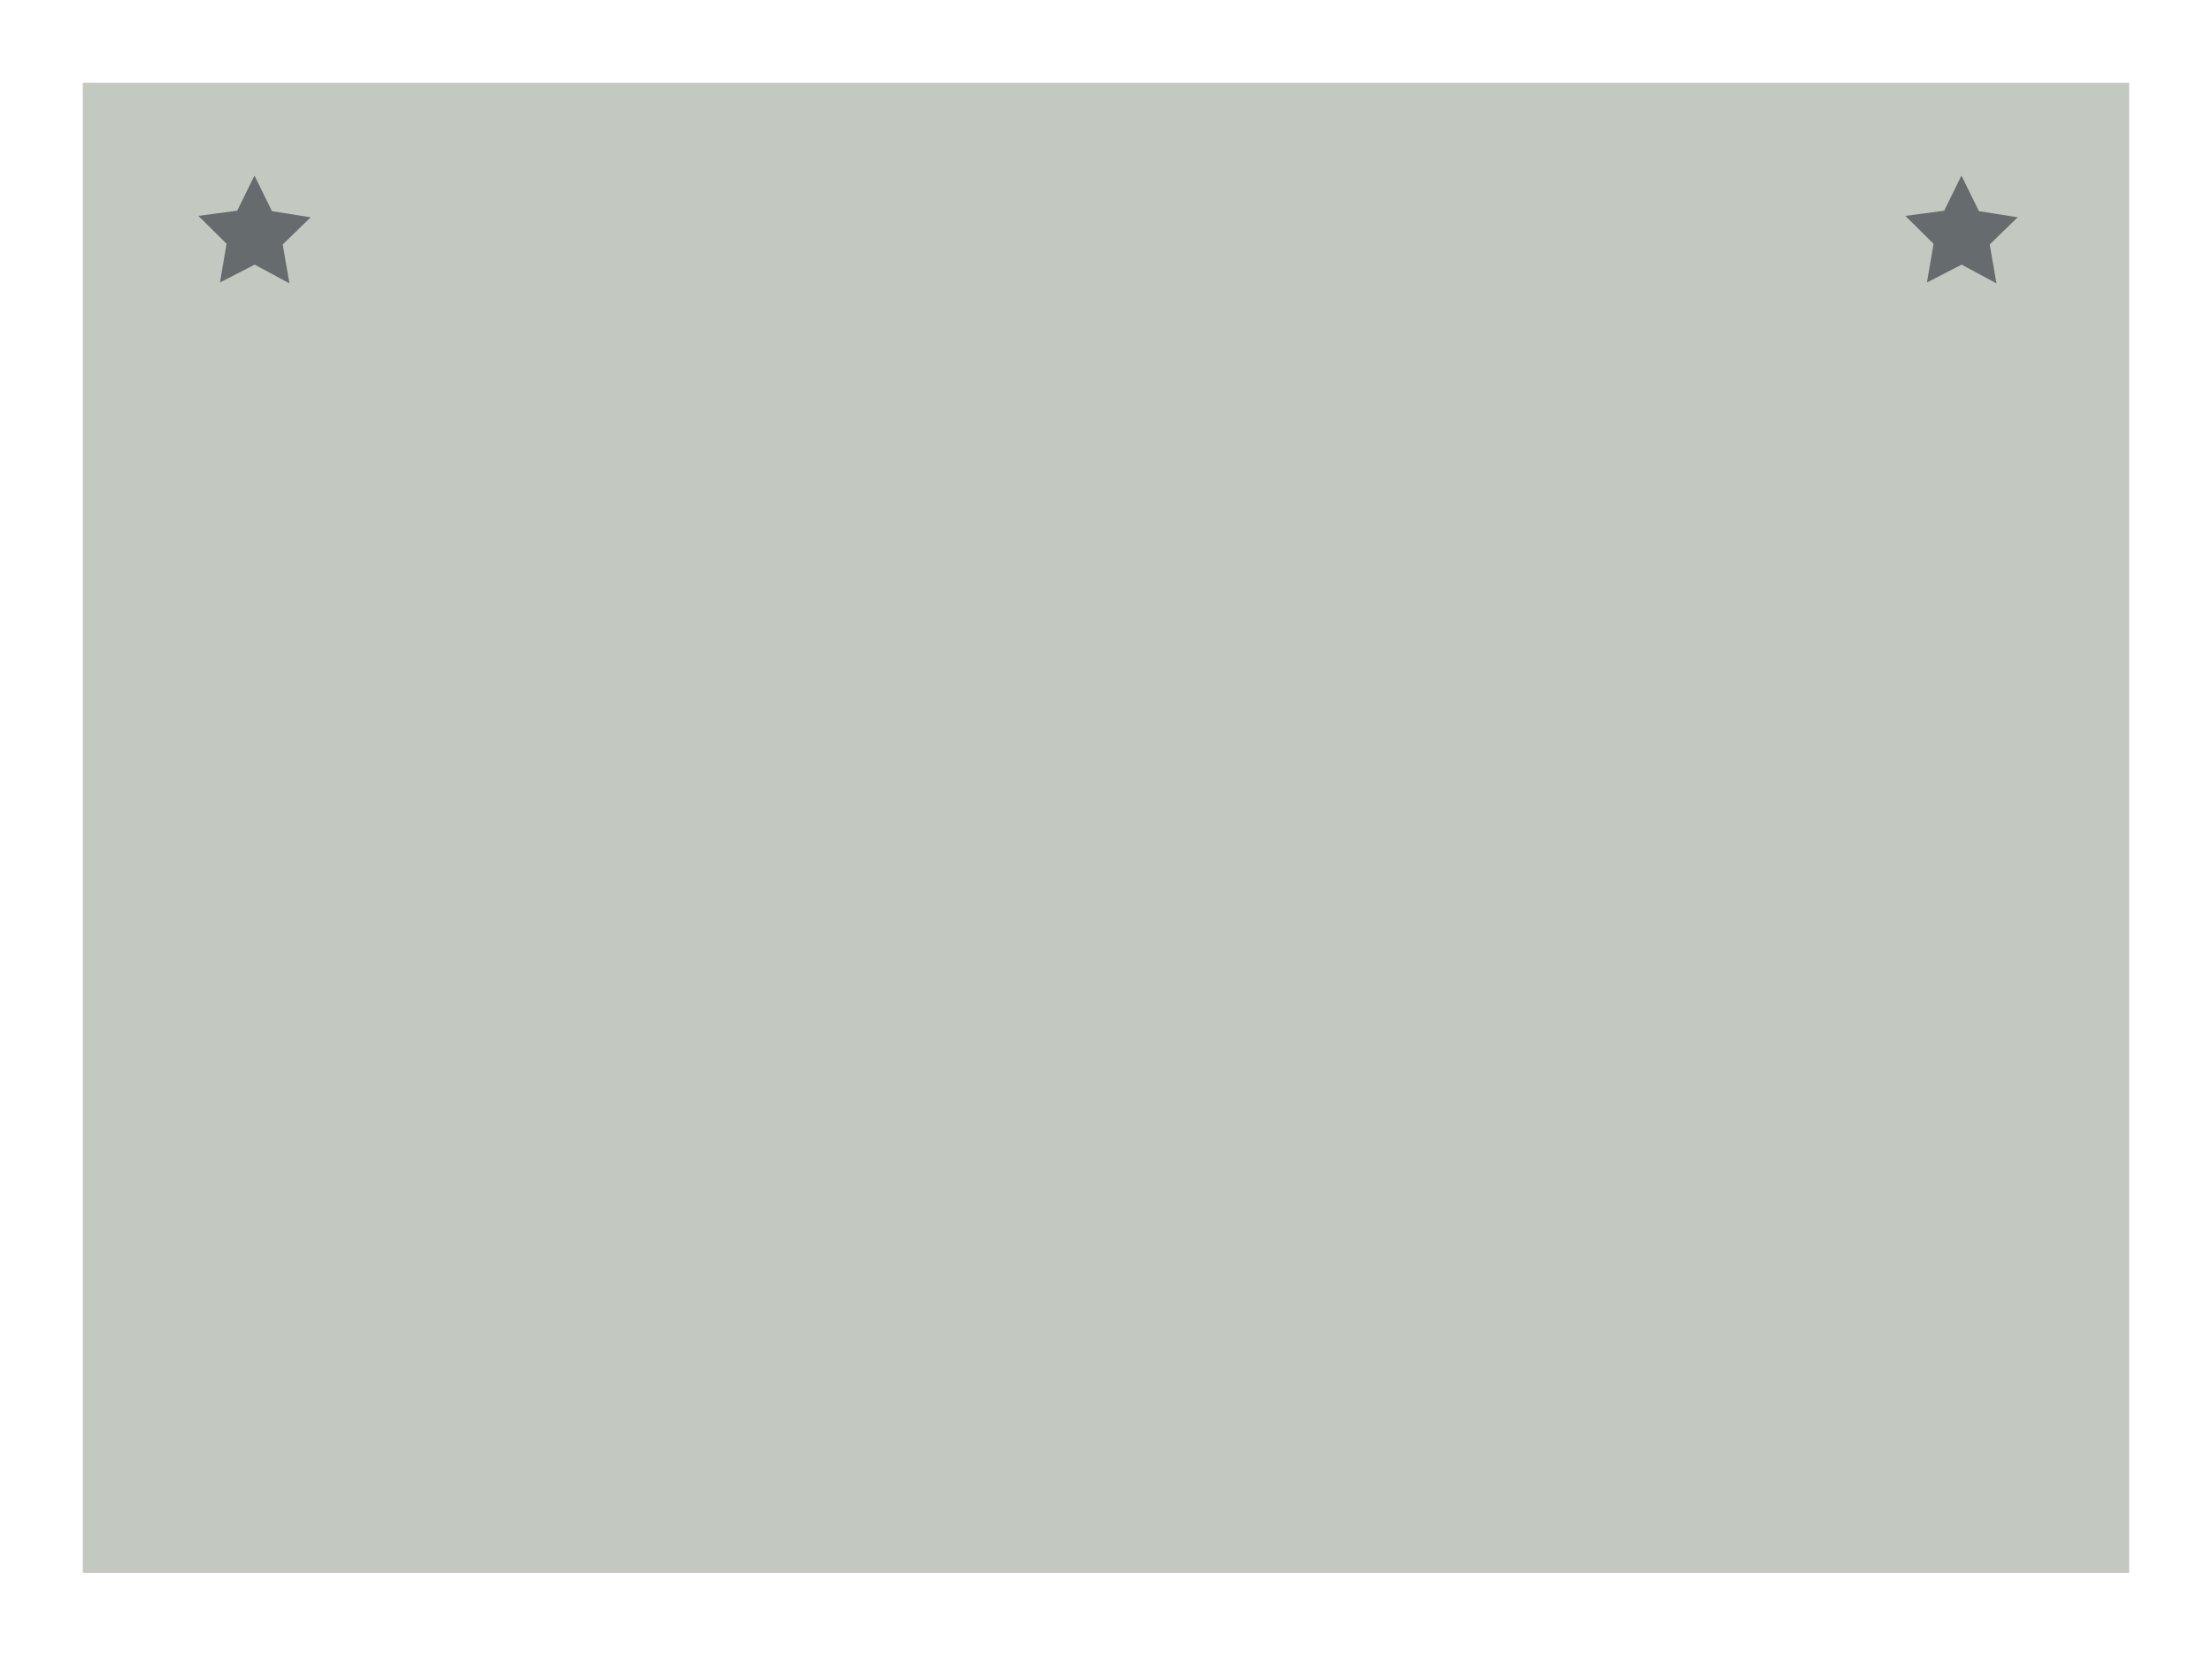 <svg id="Étoiles_sauge" data-name="Étoiles sauge" xmlns="http://www.w3.org/2000/svg" viewBox="0 0 530.08 396.85"><rect x="19.84" y="19.84" width="490.39" height="357.17" fill="#c3c9c1"/><polygon points="69.37 67.93 61.03 63.43 52.71 67.71 54.29 58.43 47.53 51.74 56.84 50.5 60.98 42.08 65.17 50.61 74.46 52.08 67.75 58.6 69.37 67.93" fill="#666c6d"/><polygon points="478.43 67.93 470.09 63.43 461.77 67.71 463.35 58.43 456.59 51.74 465.9 50.5 470.04 42.08 474.23 50.61 483.52 52.08 476.81 58.6 478.43 67.93" fill="#666c6d"/></svg>